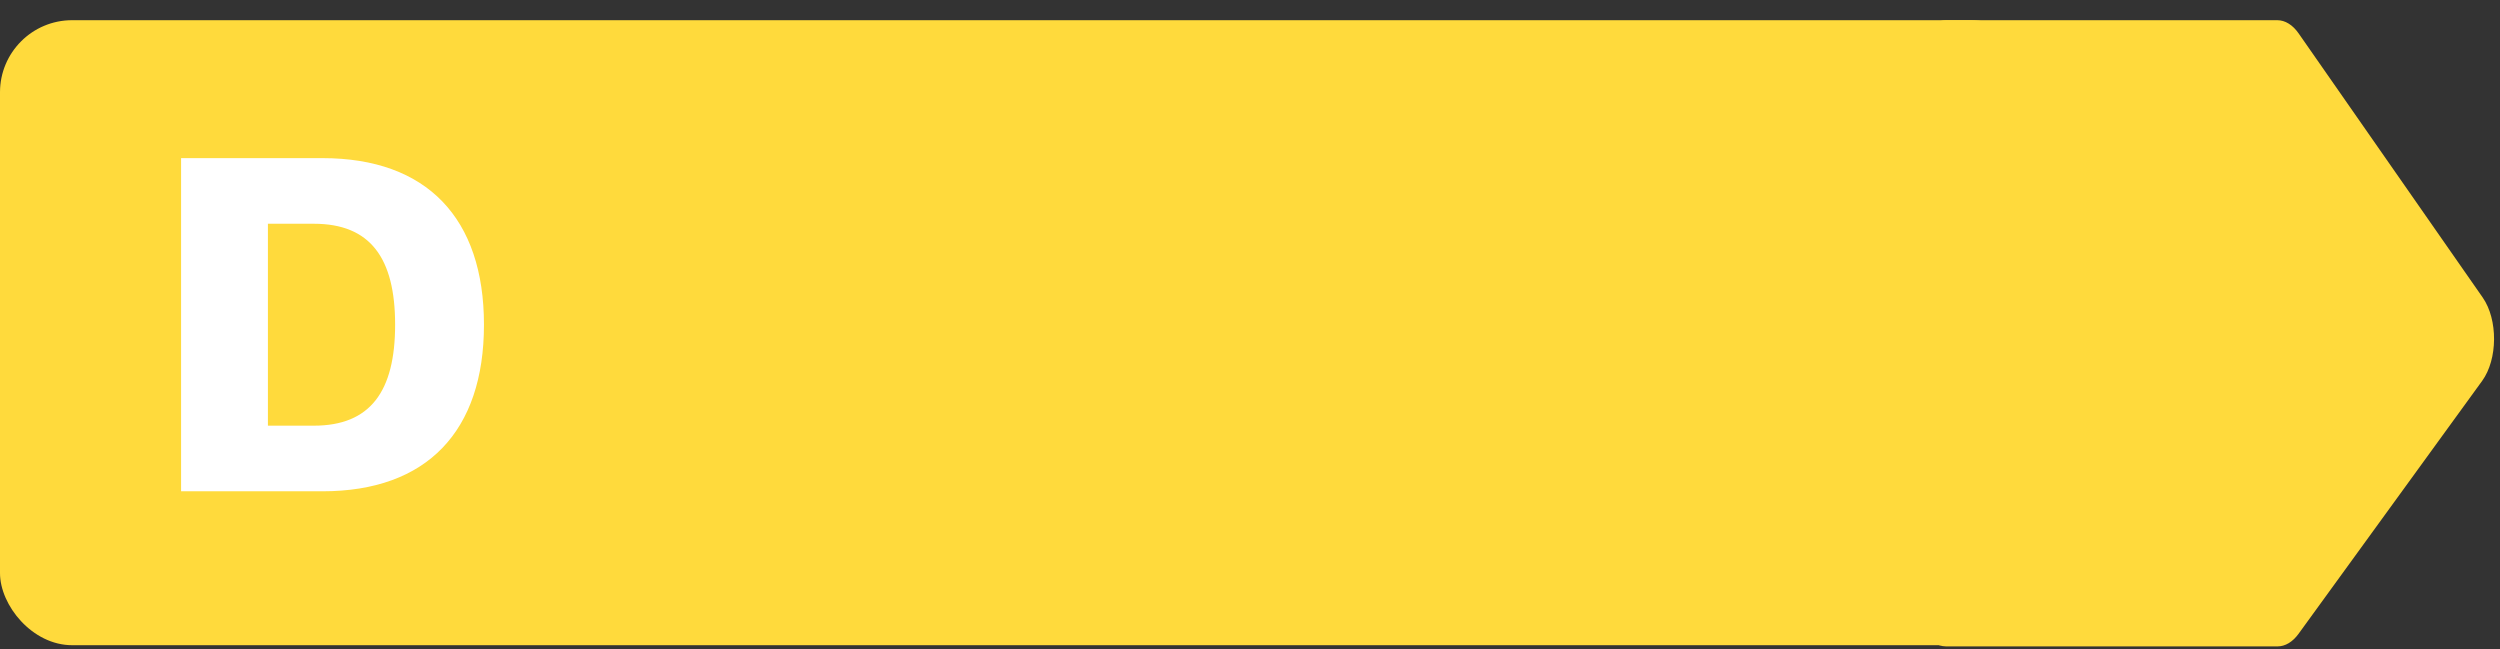 <svg width="104" height="27" viewBox="0 0 104 27" fill="none" xmlns="http://www.w3.org/2000/svg">
<rect x="0" y="0" width="104" height="27" fill="#333333" stroke="none"/>
<rect y="0.84" width="85" height="26" rx="3" fill="#FFDA3C"/>
<path d="M94.75 26.89H80.955C80.203 26.89 79.592 25.874 79.592 24.62V3.11C79.592 1.855 80.202 0.84 80.955 0.84H94.734C95.061 0.84 95.377 1.035 95.624 1.391L103.28 12.376C103.919 13.294 103.909 14.947 103.258 15.844L95.618 26.369C95.373 26.705 95.066 26.89 94.748 26.89H94.75Z" fill="#FFDA3C"/>
<path d="M13.413 6.578C17.76 6.578 20.133 9.077 20.133 13.508C20.133 17.939 17.76 20.438 13.413 20.438H7.533V6.578H13.413ZM13.056 17.708C15.408 17.708 16.437 16.28 16.437 13.508C16.437 10.736 15.408 9.308 13.056 9.308H11.145V17.708H13.056Z" fill="white"/>
</svg>
